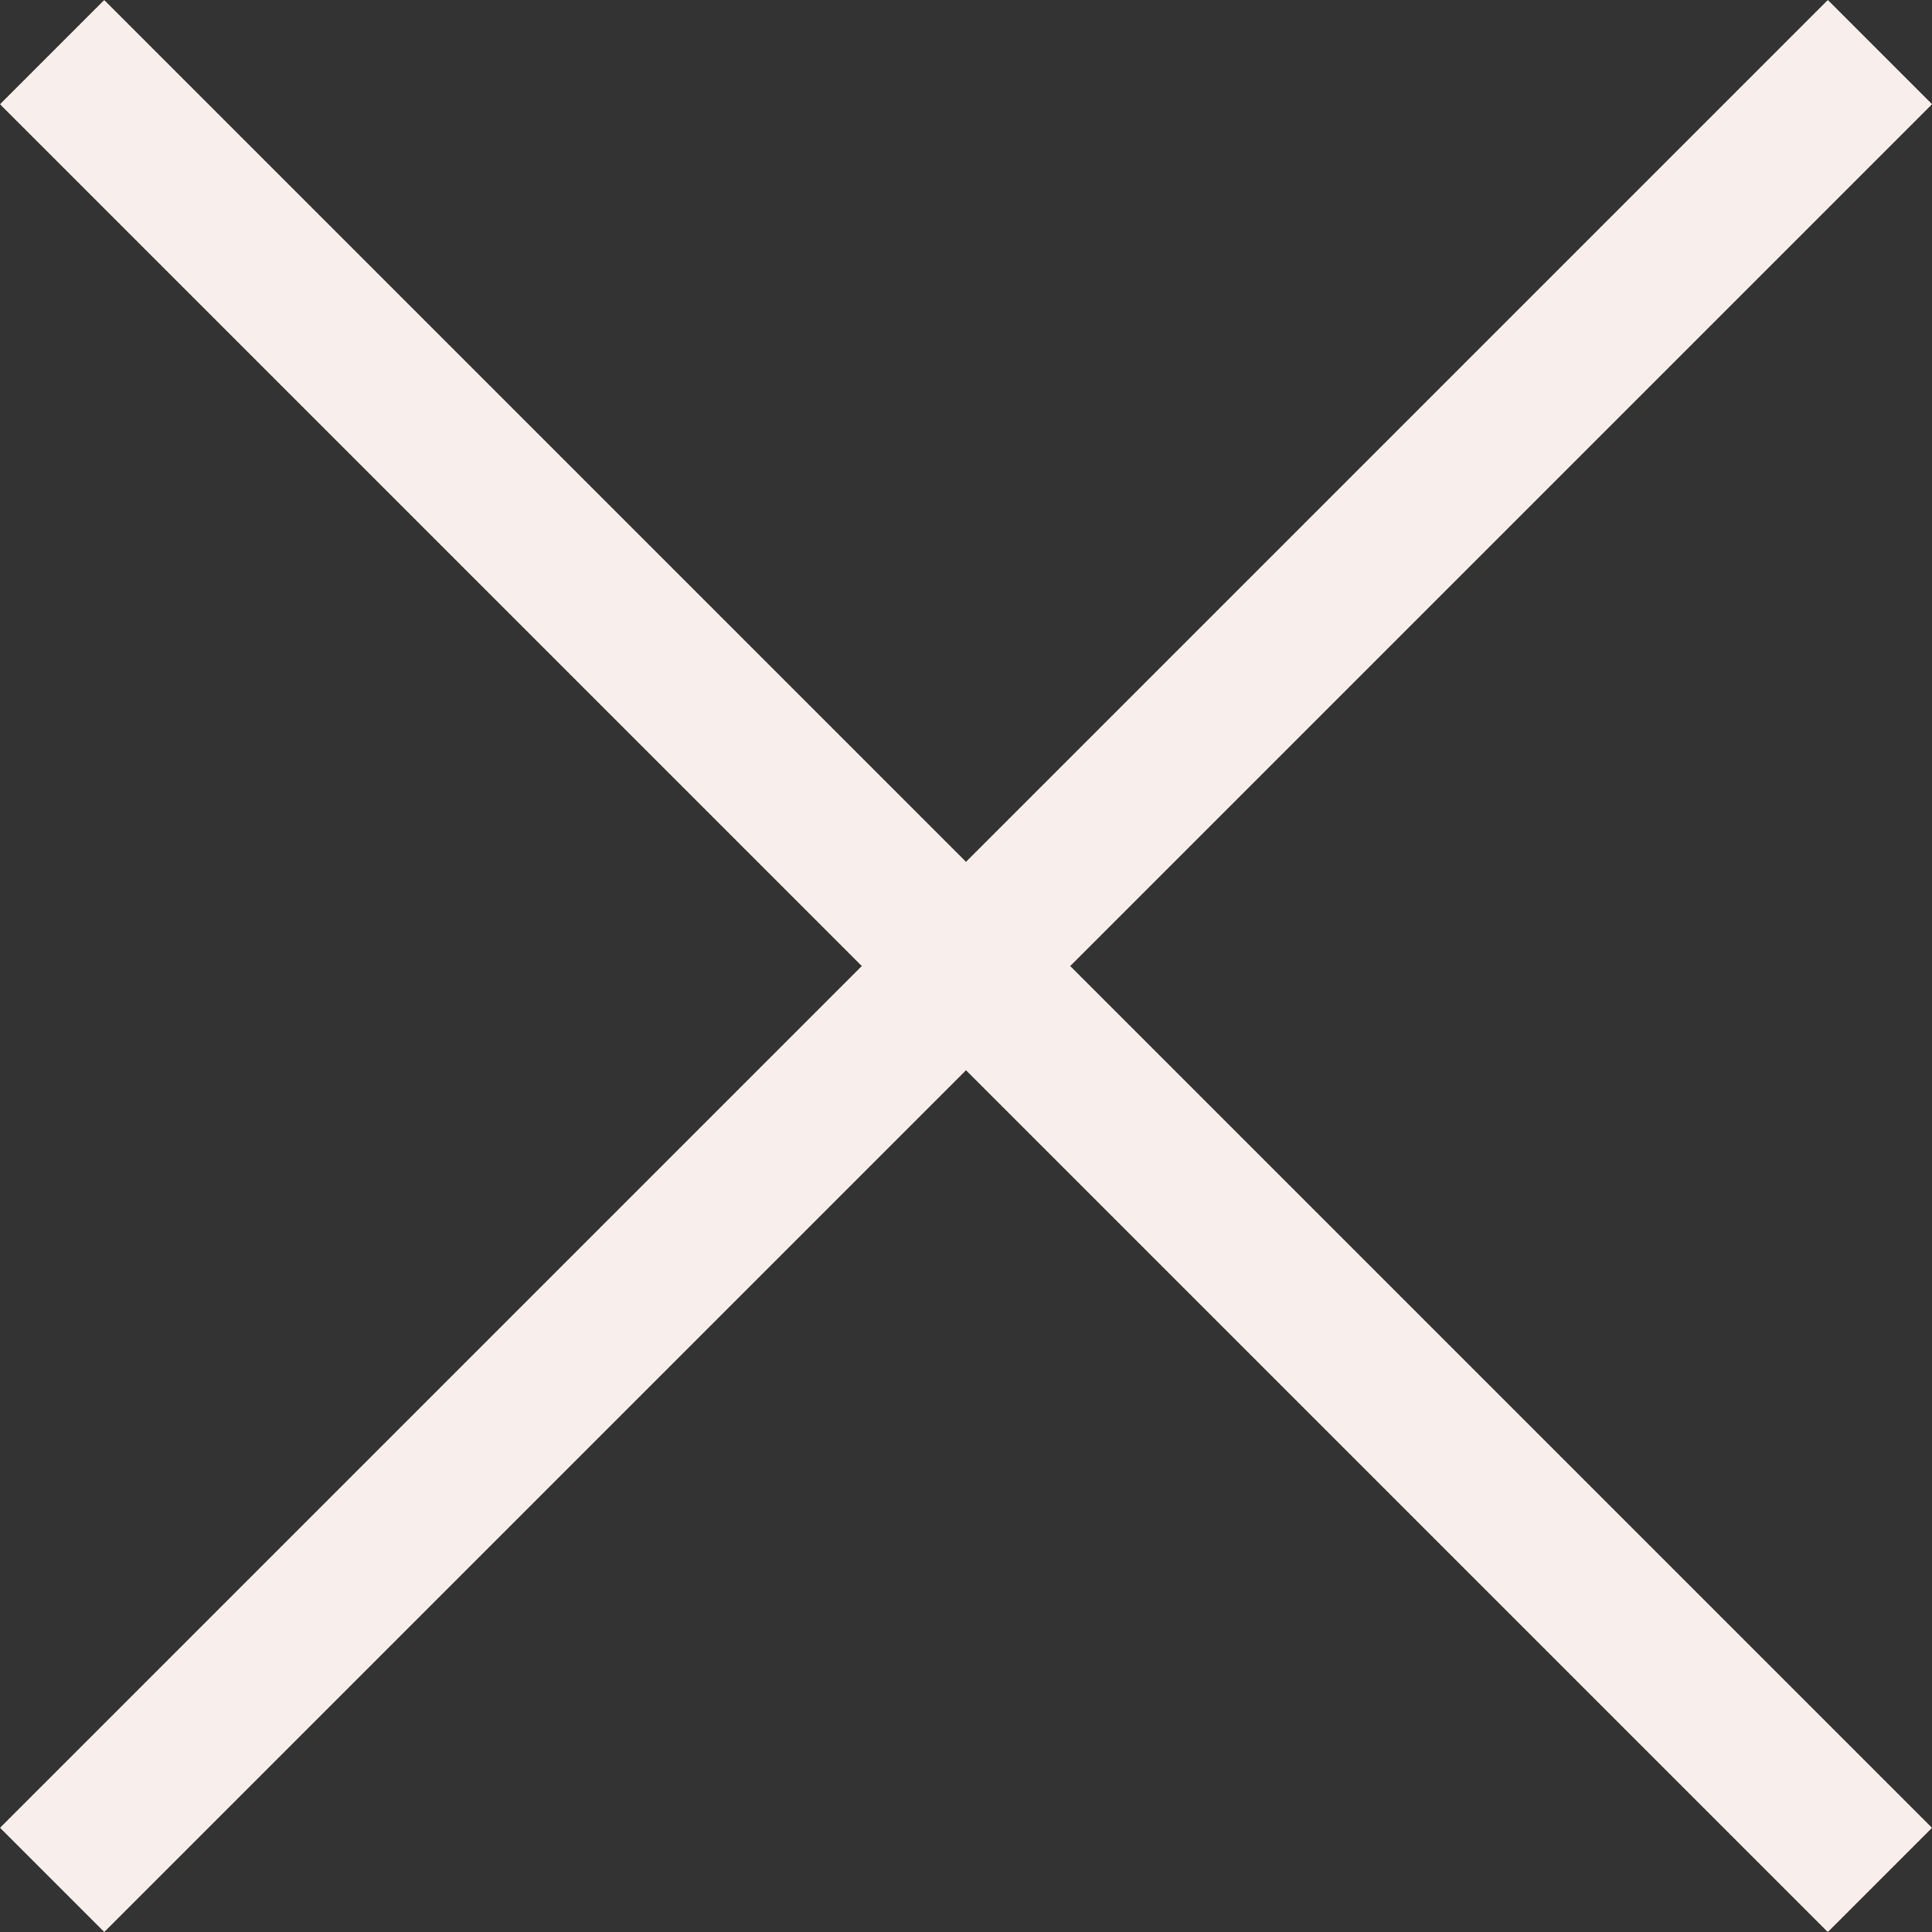 <svg xmlns="http://www.w3.org/2000/svg" width="26.215" height="26.215" viewBox="0 0 26.215 26.215">
  <rect x="0" y="0" width="26.215" height="26.215" fill="#333333" stroke="none"/>
  <g id="Group_22" data-name="Group 22" transform="translate(-323.355 -32.392)">
    <path id="Path_13" data-name="Path 13" d="M16378,5056.782h35.074" transform="translate(-7681.248 -15123.58) rotate(45)" fill="none" stroke="#f8eeec" stroke-width="2"/>
    <path id="Path_15" data-name="Path 15" d="M16378,5056.782h35.074" transform="translate(-14832.617 8063.21) rotate(-45)" fill="none" stroke="#f8eeec" stroke-width="2"/>
  </g>
</svg>
